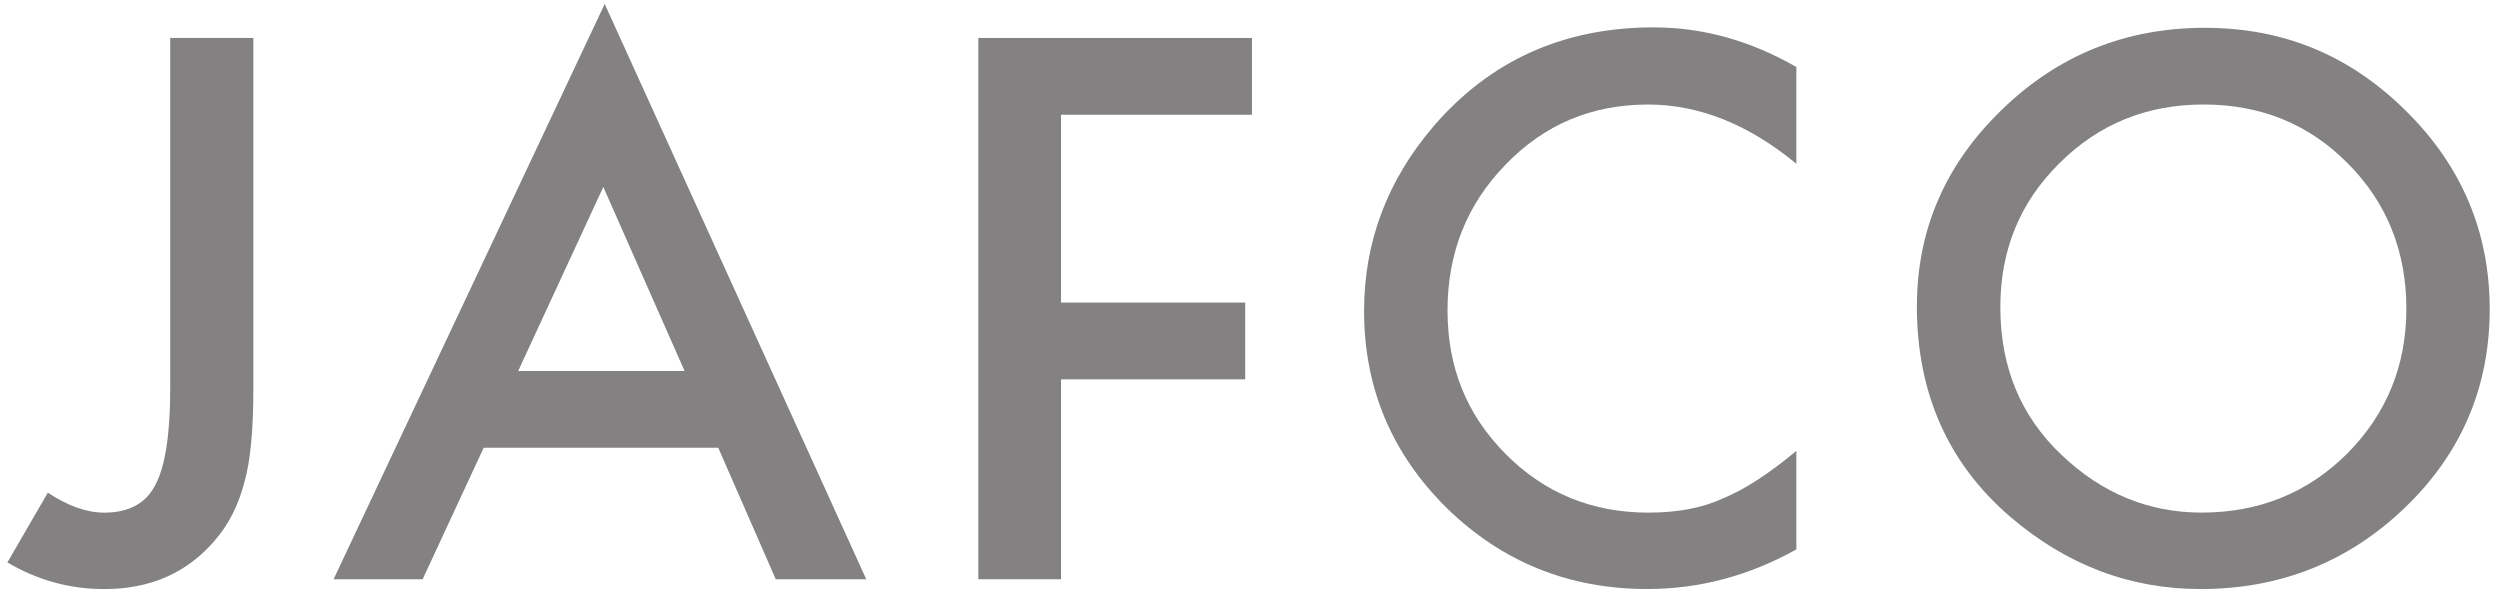 <svg fill="none" height="34" viewBox="0 0 141 34" width="141" xmlns="http://www.w3.org/2000/svg" xmlns:xlink="http://www.w3.org/1999/xlink"><clipPath id="a"><path d="m.419.223h140v33h-140z"/></clipPath><g clip-path="url(#a)" fill="#838181"><path d="m14.289 2.141v19.753c0 2.359-.166 4.12-.5 5.28-.335 1.317-.901 2.431-1.702 3.341-1.56 1.807-3.629 2.709-6.205 2.709-1.949 0-3.77-.502-5.465-1.503l2.281-3.934c1.133.75 2.195 1.126 3.182 1.126 1.387 0 2.349-.521 2.881-1.563.559-1.042.84-2.861.84-5.456v-19.753h4.683z"/><path d="m40.51 25.254h-13.23l-3.443 7.415h-5.023l15.291-32.445 14.751 32.445h-5.104zm-1.9-4.33-4.583-10.379-4.803 10.379z"/><path d="m70.61 6.471h-10.768v10.594h10.387v4.33h-10.387v11.274h-4.664v-30.528h15.432z"/><path d="m101.314 3.781v5.456c-2.696-2.226-5.485-3.341-8.366-3.341-3.177 0-5.851 1.126-8.026 3.382-2.188 2.241-3.282 4.983-3.282 8.225 0 3.242 1.094 5.905 3.282 8.107 2.188 2.202 4.871 3.302 8.046 3.302 1.641 0 3.035-.263 4.183-.791.64-.263 1.304-.62 1.992-1.069.686-.449 1.411-.989 2.171-1.621v5.555c-2.669 1.491-5.473 2.234-8.408 2.234-4.417 0-8.187-1.522-11.308-4.566-3.108-3.071-4.664-6.776-4.664-11.113 0-3.888 1.302-7.354 3.902-10.401 3.201-3.729 7.345-5.596 12.429-5.596 2.776 0 5.457.745 8.046 2.234z"/><path d="m108.114 17.267c0-4.296 1.595-7.989 4.784-11.072 3.174-3.085 6.991-4.626 11.449-4.626 4.459 0 8.18 1.556 11.328 4.665 3.162 3.112 4.744 6.848 4.744 11.211s-1.587 8.114-4.764 11.17c-3.189 3.071-7.039 4.607-11.549 4.607-3.99 0-7.573-1.365-10.749-4.093-3.497-3.018-5.245-6.973-5.245-11.863zm4.705.058c0 3.374 1.148 6.148 3.443 8.324 2.281 2.176 4.918 3.261 7.907 3.261 3.243 0 5.978-1.107 8.207-3.321 2.229-2.241 3.343-4.969 3.343-8.187 0-3.218-1.101-5.984-3.304-8.187-2.188-2.214-4.898-3.321-8.126-3.321s-5.931 1.107-8.146 3.321c-2.215 2.188-3.324 4.889-3.324 8.107z"/></g></svg>